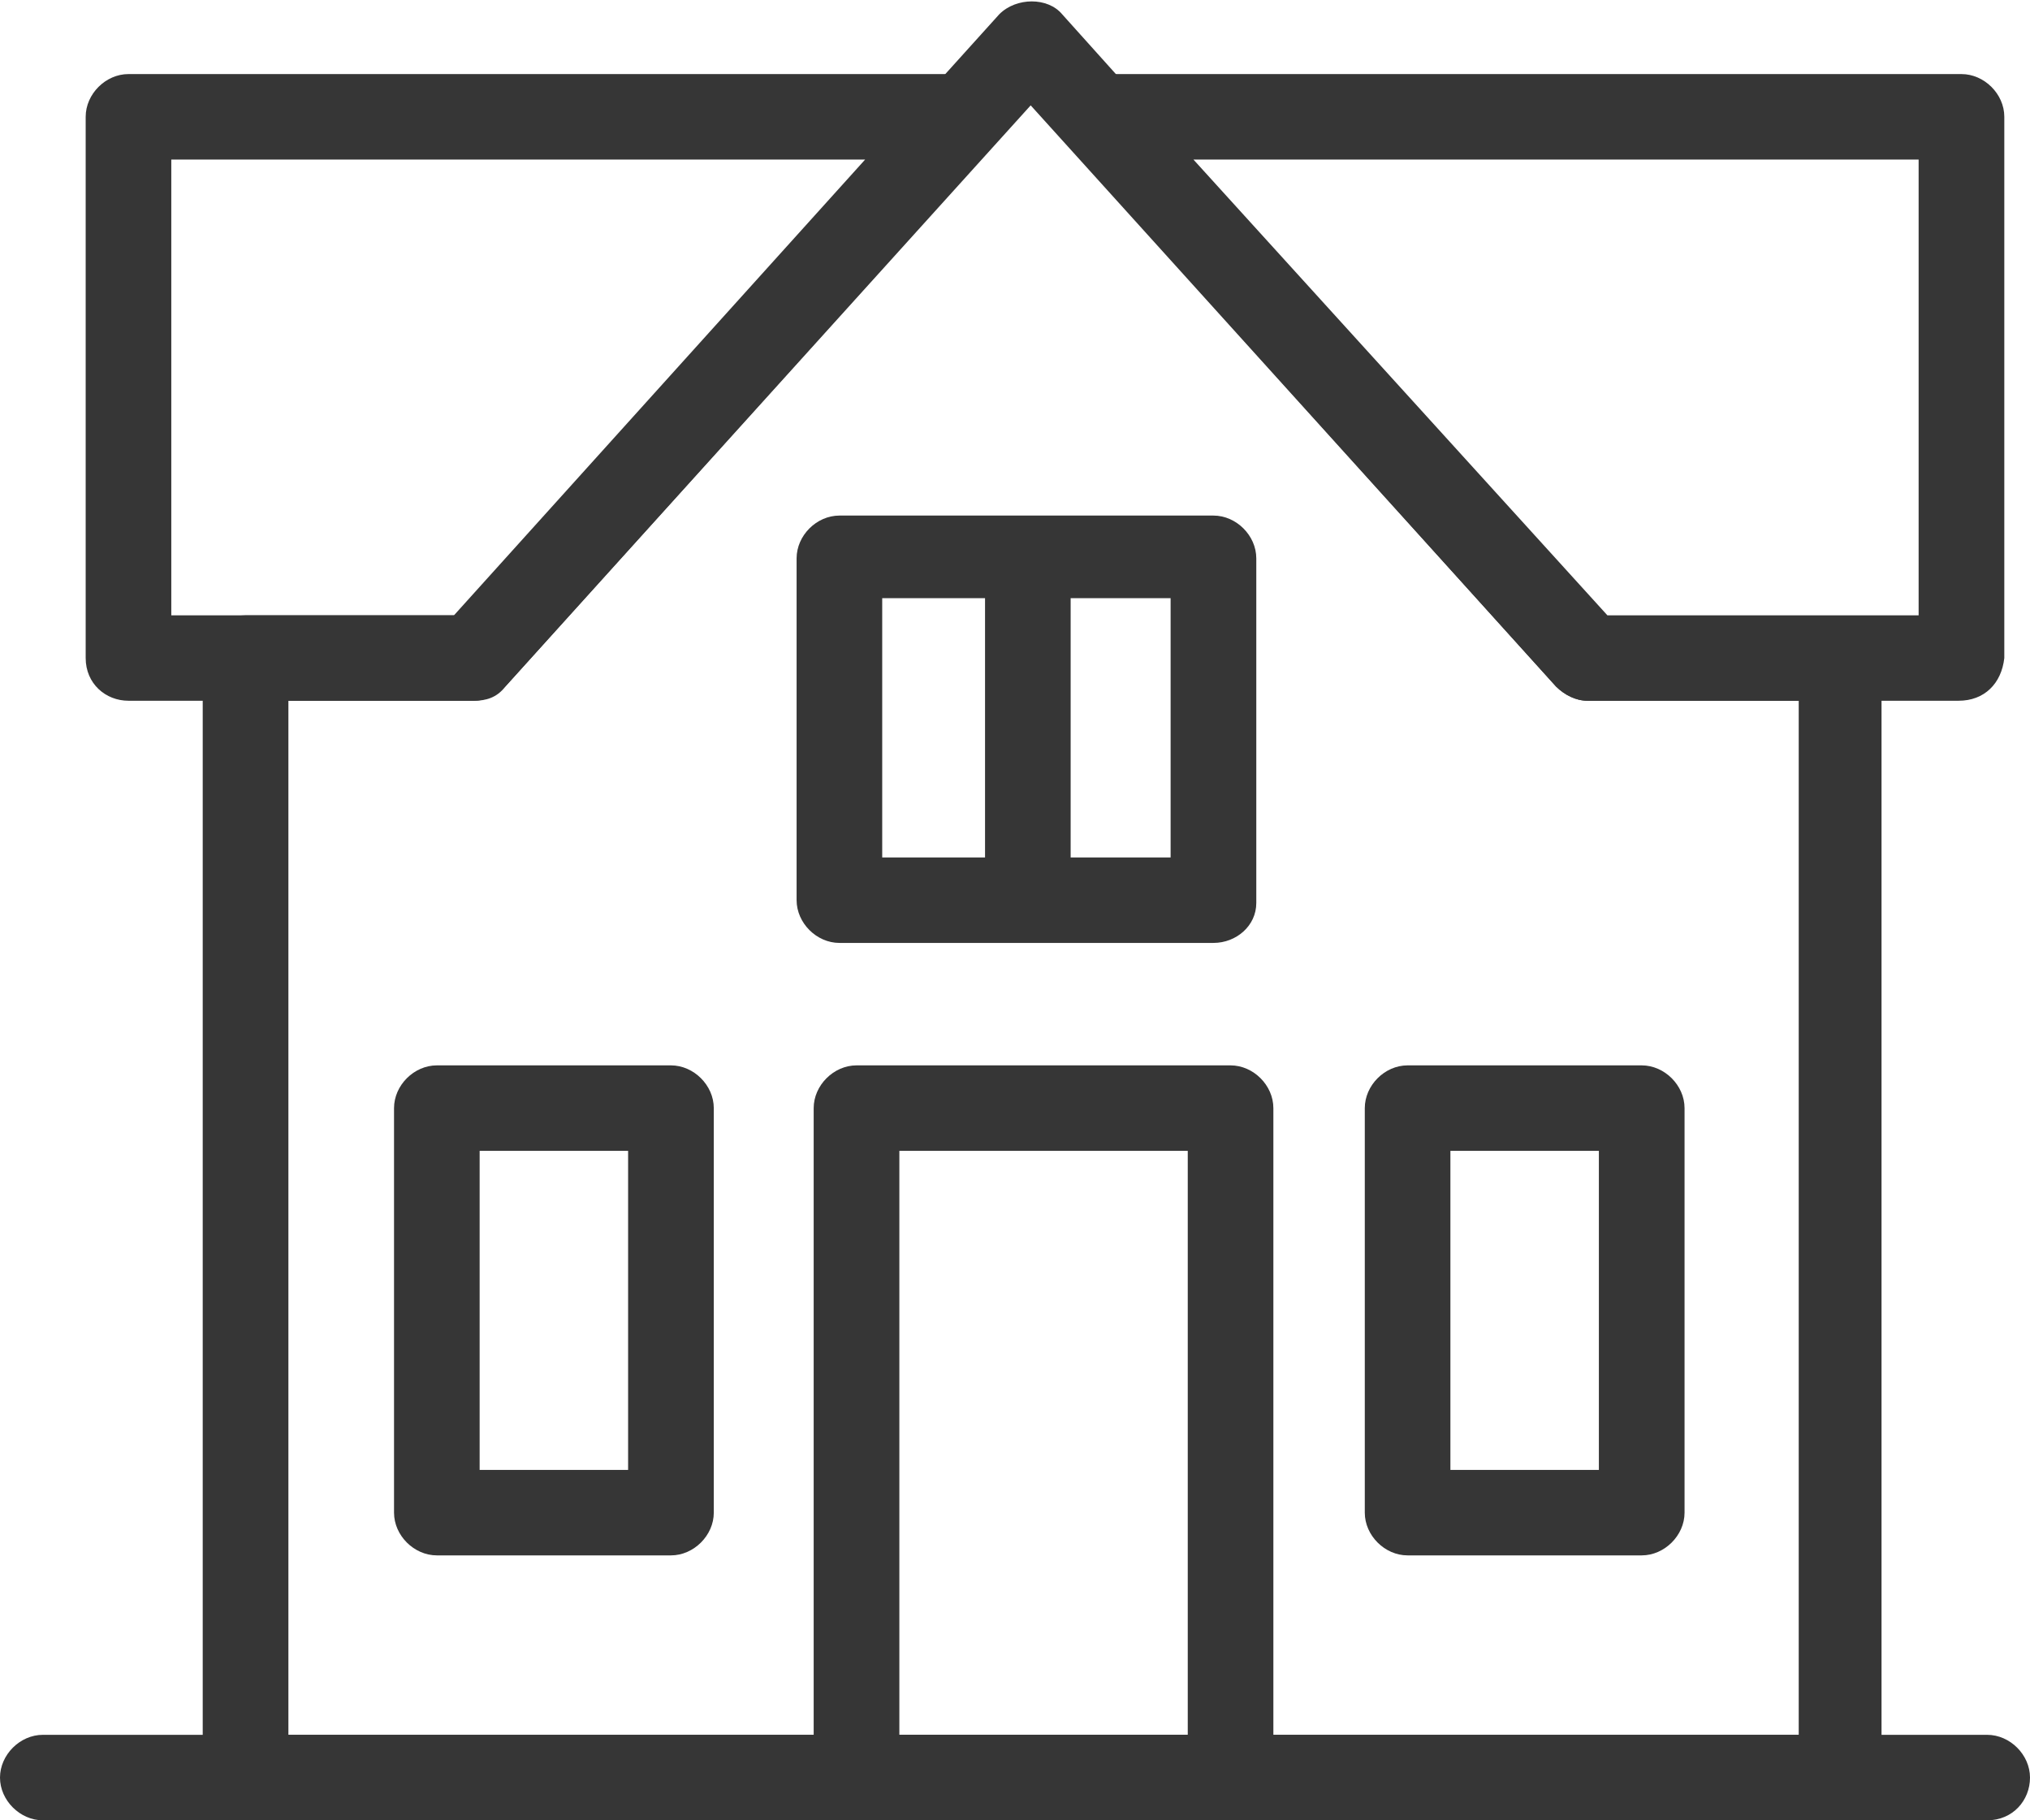 <?xml version="1.0" encoding="UTF-8"?> <svg xmlns="http://www.w3.org/2000/svg" width="29" height="26" viewBox="0 0 29 26" fill="none"><g clip-path="url(#clip0)"><path d="M6.771 10.009H1.835C1.509 10.009 1.224 9.765 1.224 9.399V1.668C1.224 1.343 1.509 1.058 1.835 1.058H13.745C13.99 1.058 14.194 1.18 14.316 1.424C14.398 1.627 14.357 1.912 14.194 2.075L7.219 9.806C7.097 9.969 6.934 10.009 6.771 10.009ZM2.447 8.789H6.485L12.359 2.279H2.447V8.789Z" fill="#363636"></path><path d="M27.98 10.009H22.678C22.515 10.009 22.352 9.928 22.229 9.806L15.255 2.075C15.091 1.912 15.051 1.627 15.132 1.424C15.214 1.221 15.459 1.058 15.703 1.058H28.021C28.347 1.058 28.633 1.343 28.633 1.668V9.399C28.592 9.765 28.347 10.009 27.98 10.009ZM22.963 8.789H27.409V2.279H17.049L22.963 8.789Z" fill="#363636"></path><path d="M26.308 26H3.508C3.181 26 2.896 25.715 2.896 25.39V9.399C2.896 9.073 3.181 8.789 3.508 8.789H6.526L14.276 0.203C14.52 -0.041 14.969 -0.041 15.173 0.203L22.923 8.829H26.267C26.593 8.829 26.879 9.114 26.879 9.44V25.43C26.92 25.715 26.634 26 26.308 26ZM4.12 24.779H25.696V10.009H22.678C22.515 10.009 22.352 9.928 22.229 9.806L14.724 1.505L7.219 9.806C7.097 9.928 6.934 10.009 6.771 10.009H4.12V24.779Z" fill="#363636"></path><path d="M17.579 26H12.236C11.91 26 11.624 25.715 11.624 25.39V15.828C11.624 15.502 11.91 15.217 12.236 15.217H17.579C17.906 15.217 18.191 15.502 18.191 15.828V25.39C18.191 25.715 17.906 26 17.579 26ZM12.848 24.779H16.968V16.438H12.848V24.779Z" fill="#363636"></path><path d="M17.335 13.468H11.992C11.665 13.468 11.38 13.183 11.38 12.857V7.975C11.38 7.649 11.665 7.364 11.992 7.364H17.335C17.661 7.364 17.947 7.649 17.947 7.975V12.898C17.947 13.224 17.661 13.468 17.335 13.468ZM12.603 12.247H16.723V8.544H12.603V12.247Z" fill="#363636"></path><path d="M23.453 22.216H20.108C19.782 22.216 19.497 21.931 19.497 21.606V15.828C19.497 15.502 19.782 15.217 20.108 15.217H23.453C23.779 15.217 24.065 15.502 24.065 15.828V21.606C24.065 21.931 23.779 22.216 23.453 22.216ZM20.72 20.995H22.841V16.438H20.72V20.995Z" fill="#363636"></path><path d="M9.585 22.216H6.241C5.914 22.216 5.629 21.931 5.629 21.606V15.828C5.629 15.502 5.914 15.217 6.241 15.217H9.585C9.911 15.217 10.197 15.502 10.197 15.828V21.606C10.197 21.931 9.911 22.216 9.585 22.216ZM6.852 20.995H8.973V16.438H6.852V20.995Z" fill="#363636"></path><path d="M28.388 26H0.612C0.286 26 0 25.715 0 25.39C0 25.064 0.286 24.779 0.612 24.779H28.388C28.715 24.779 29 25.064 29 25.39C29 25.715 28.755 26 28.388 26Z" fill="#363636"></path><path d="M14.684 13.264C14.357 13.264 14.072 12.98 14.072 12.654V8.178C14.072 7.853 14.357 7.568 14.684 7.568C15.01 7.568 15.295 7.853 15.295 8.178V12.654C15.295 12.98 15.01 13.264 14.684 13.264Z" fill="#363636"></path></g><defs><clipPath id="clip0"><rect width="29" height="26" fill="white"></rect></clipPath></defs></svg> 